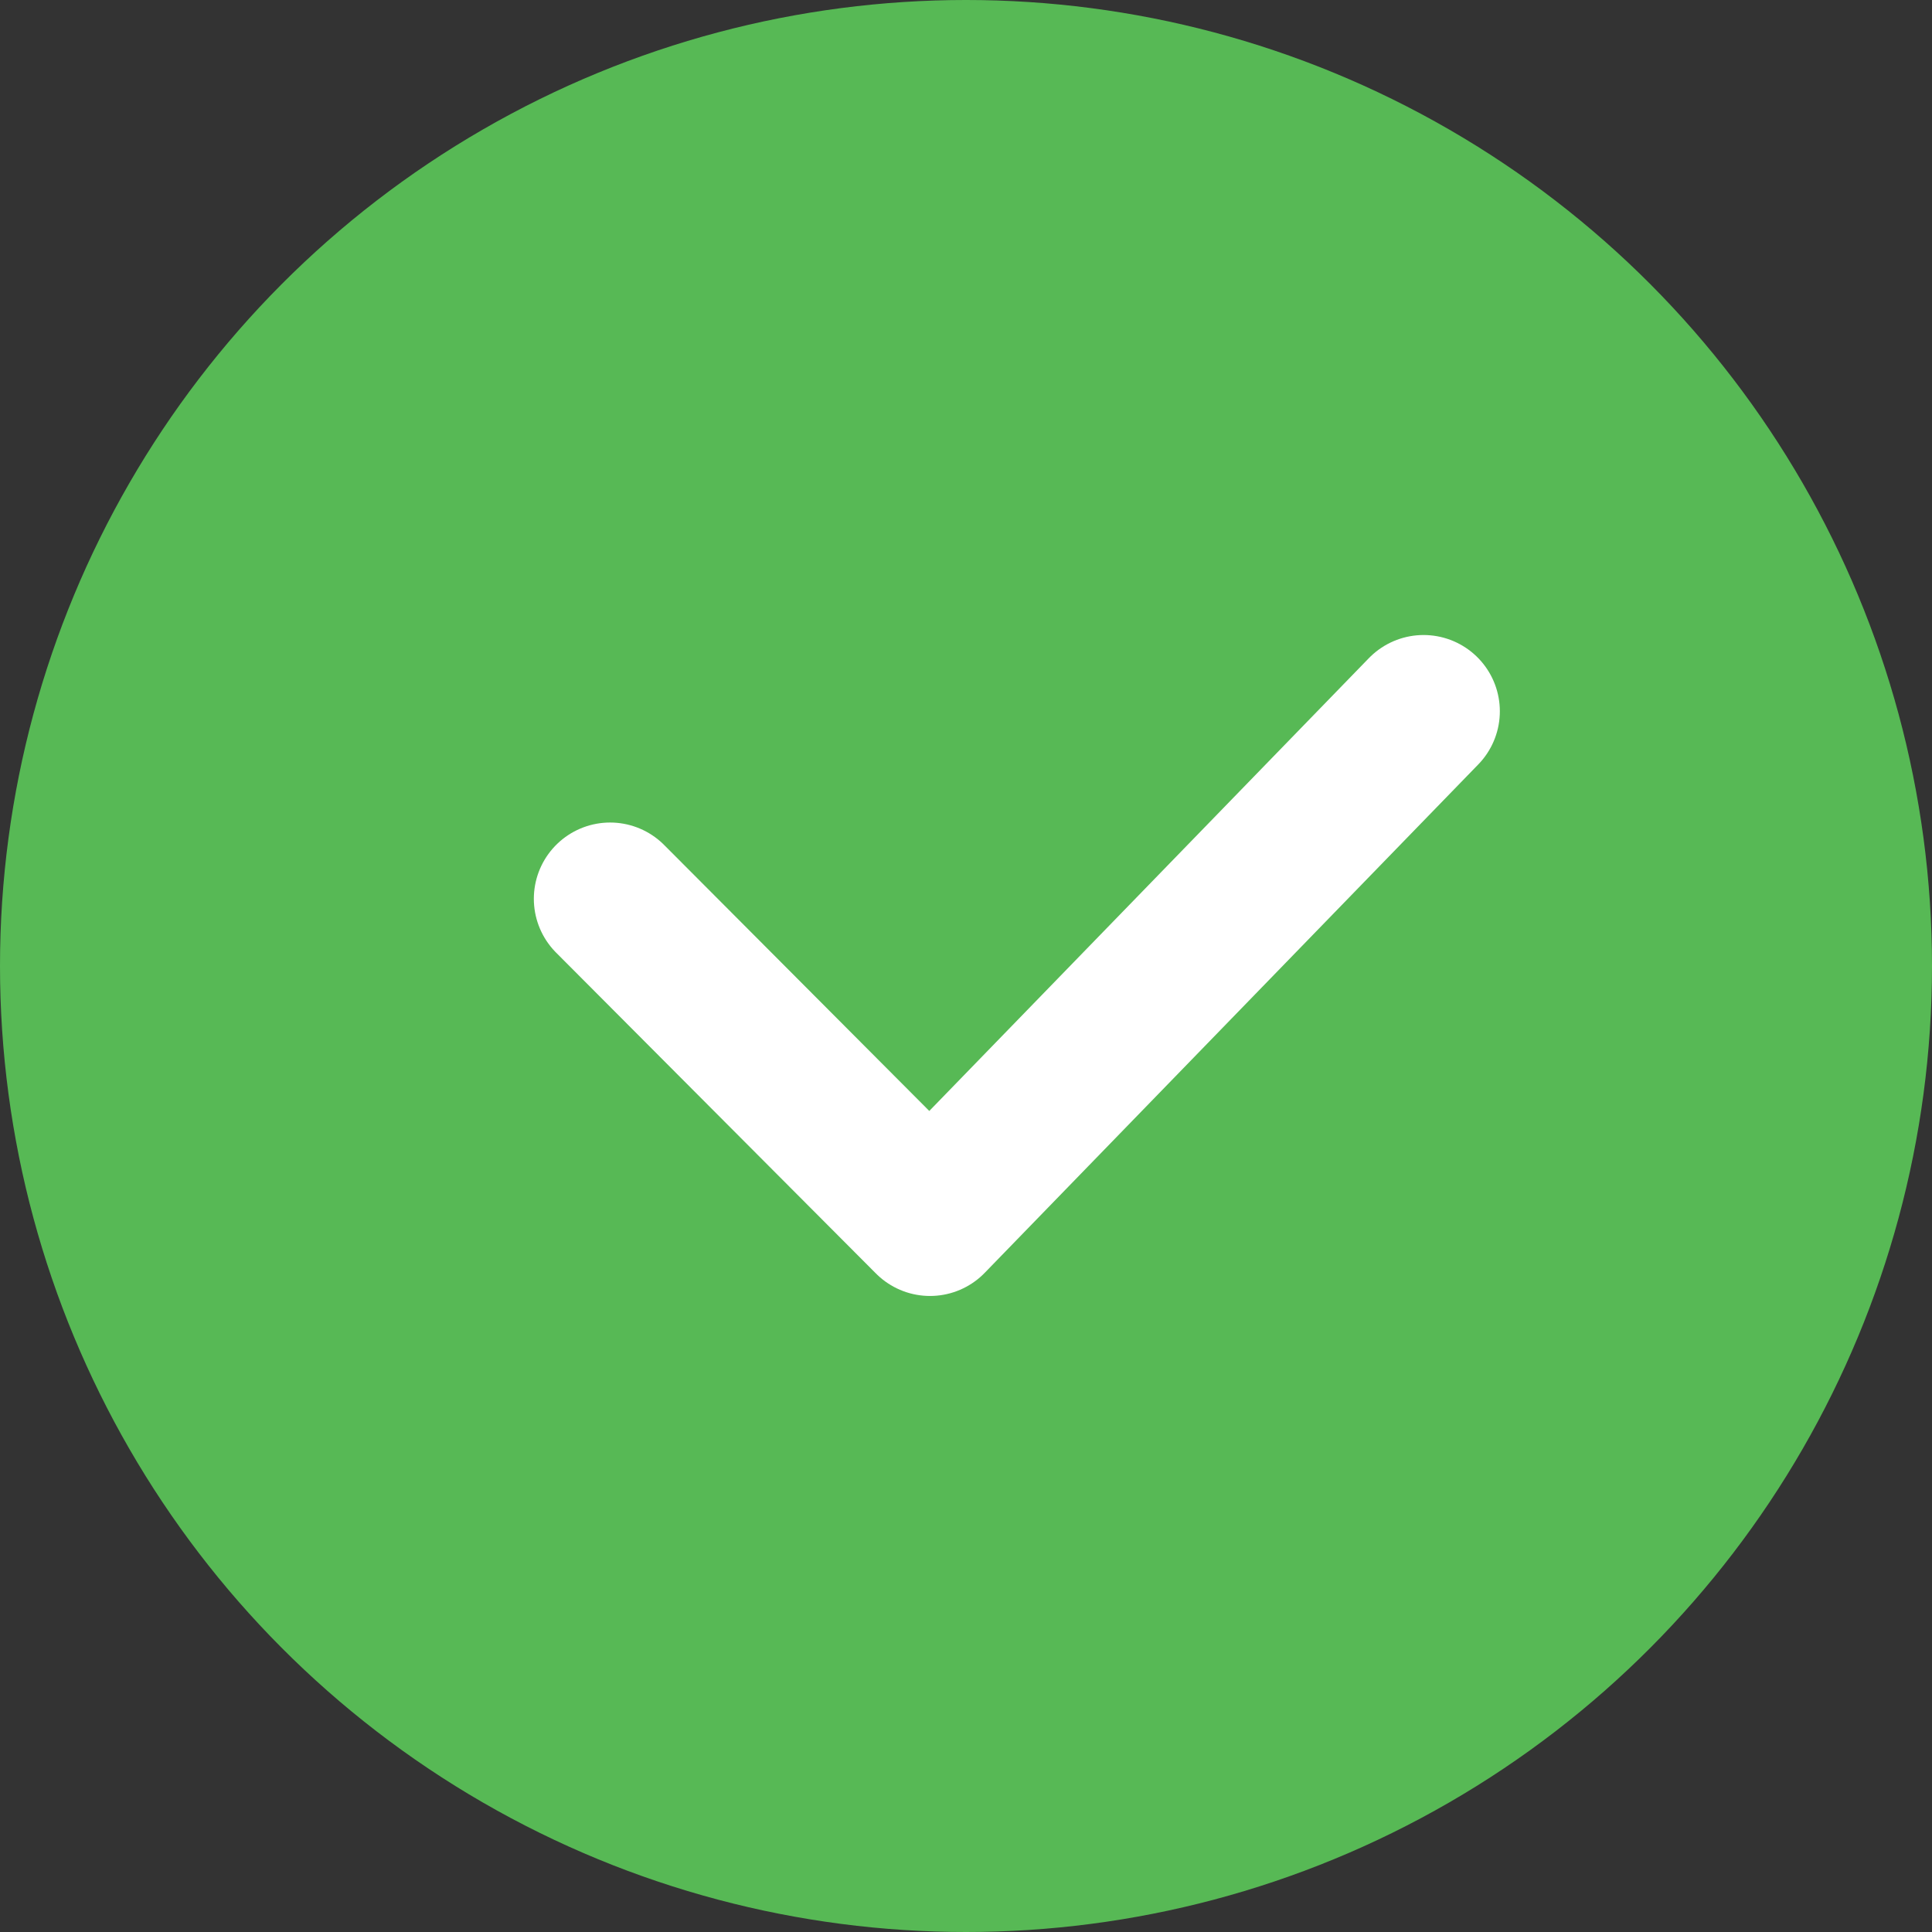<svg xmlns="http://www.w3.org/2000/svg" width="19" height="19" viewBox="0 0 19 19">
  <rect x="0" y="0" width="19" height="19" fill="#333333" stroke="none"/>
  <g id="Group_143823" data-name="Group 143823" transform="translate(-2 -2)">
    <circle id="Ellipse_19" data-name="Ellipse 19" cx="9.5" cy="9.5" r="9.5" transform="translate(2 2)" fill="#57b955"/>
    <path id="Path_53938" data-name="Path 53938" d="M4.978,8.5l3.146,3.156,4.854-5" transform="translate(3.022 2.339)" fill="none" stroke="#fff" stroke-linecap="round" stroke-linejoin="round" stroke-width="1.5"/>
  </g>
</svg>
